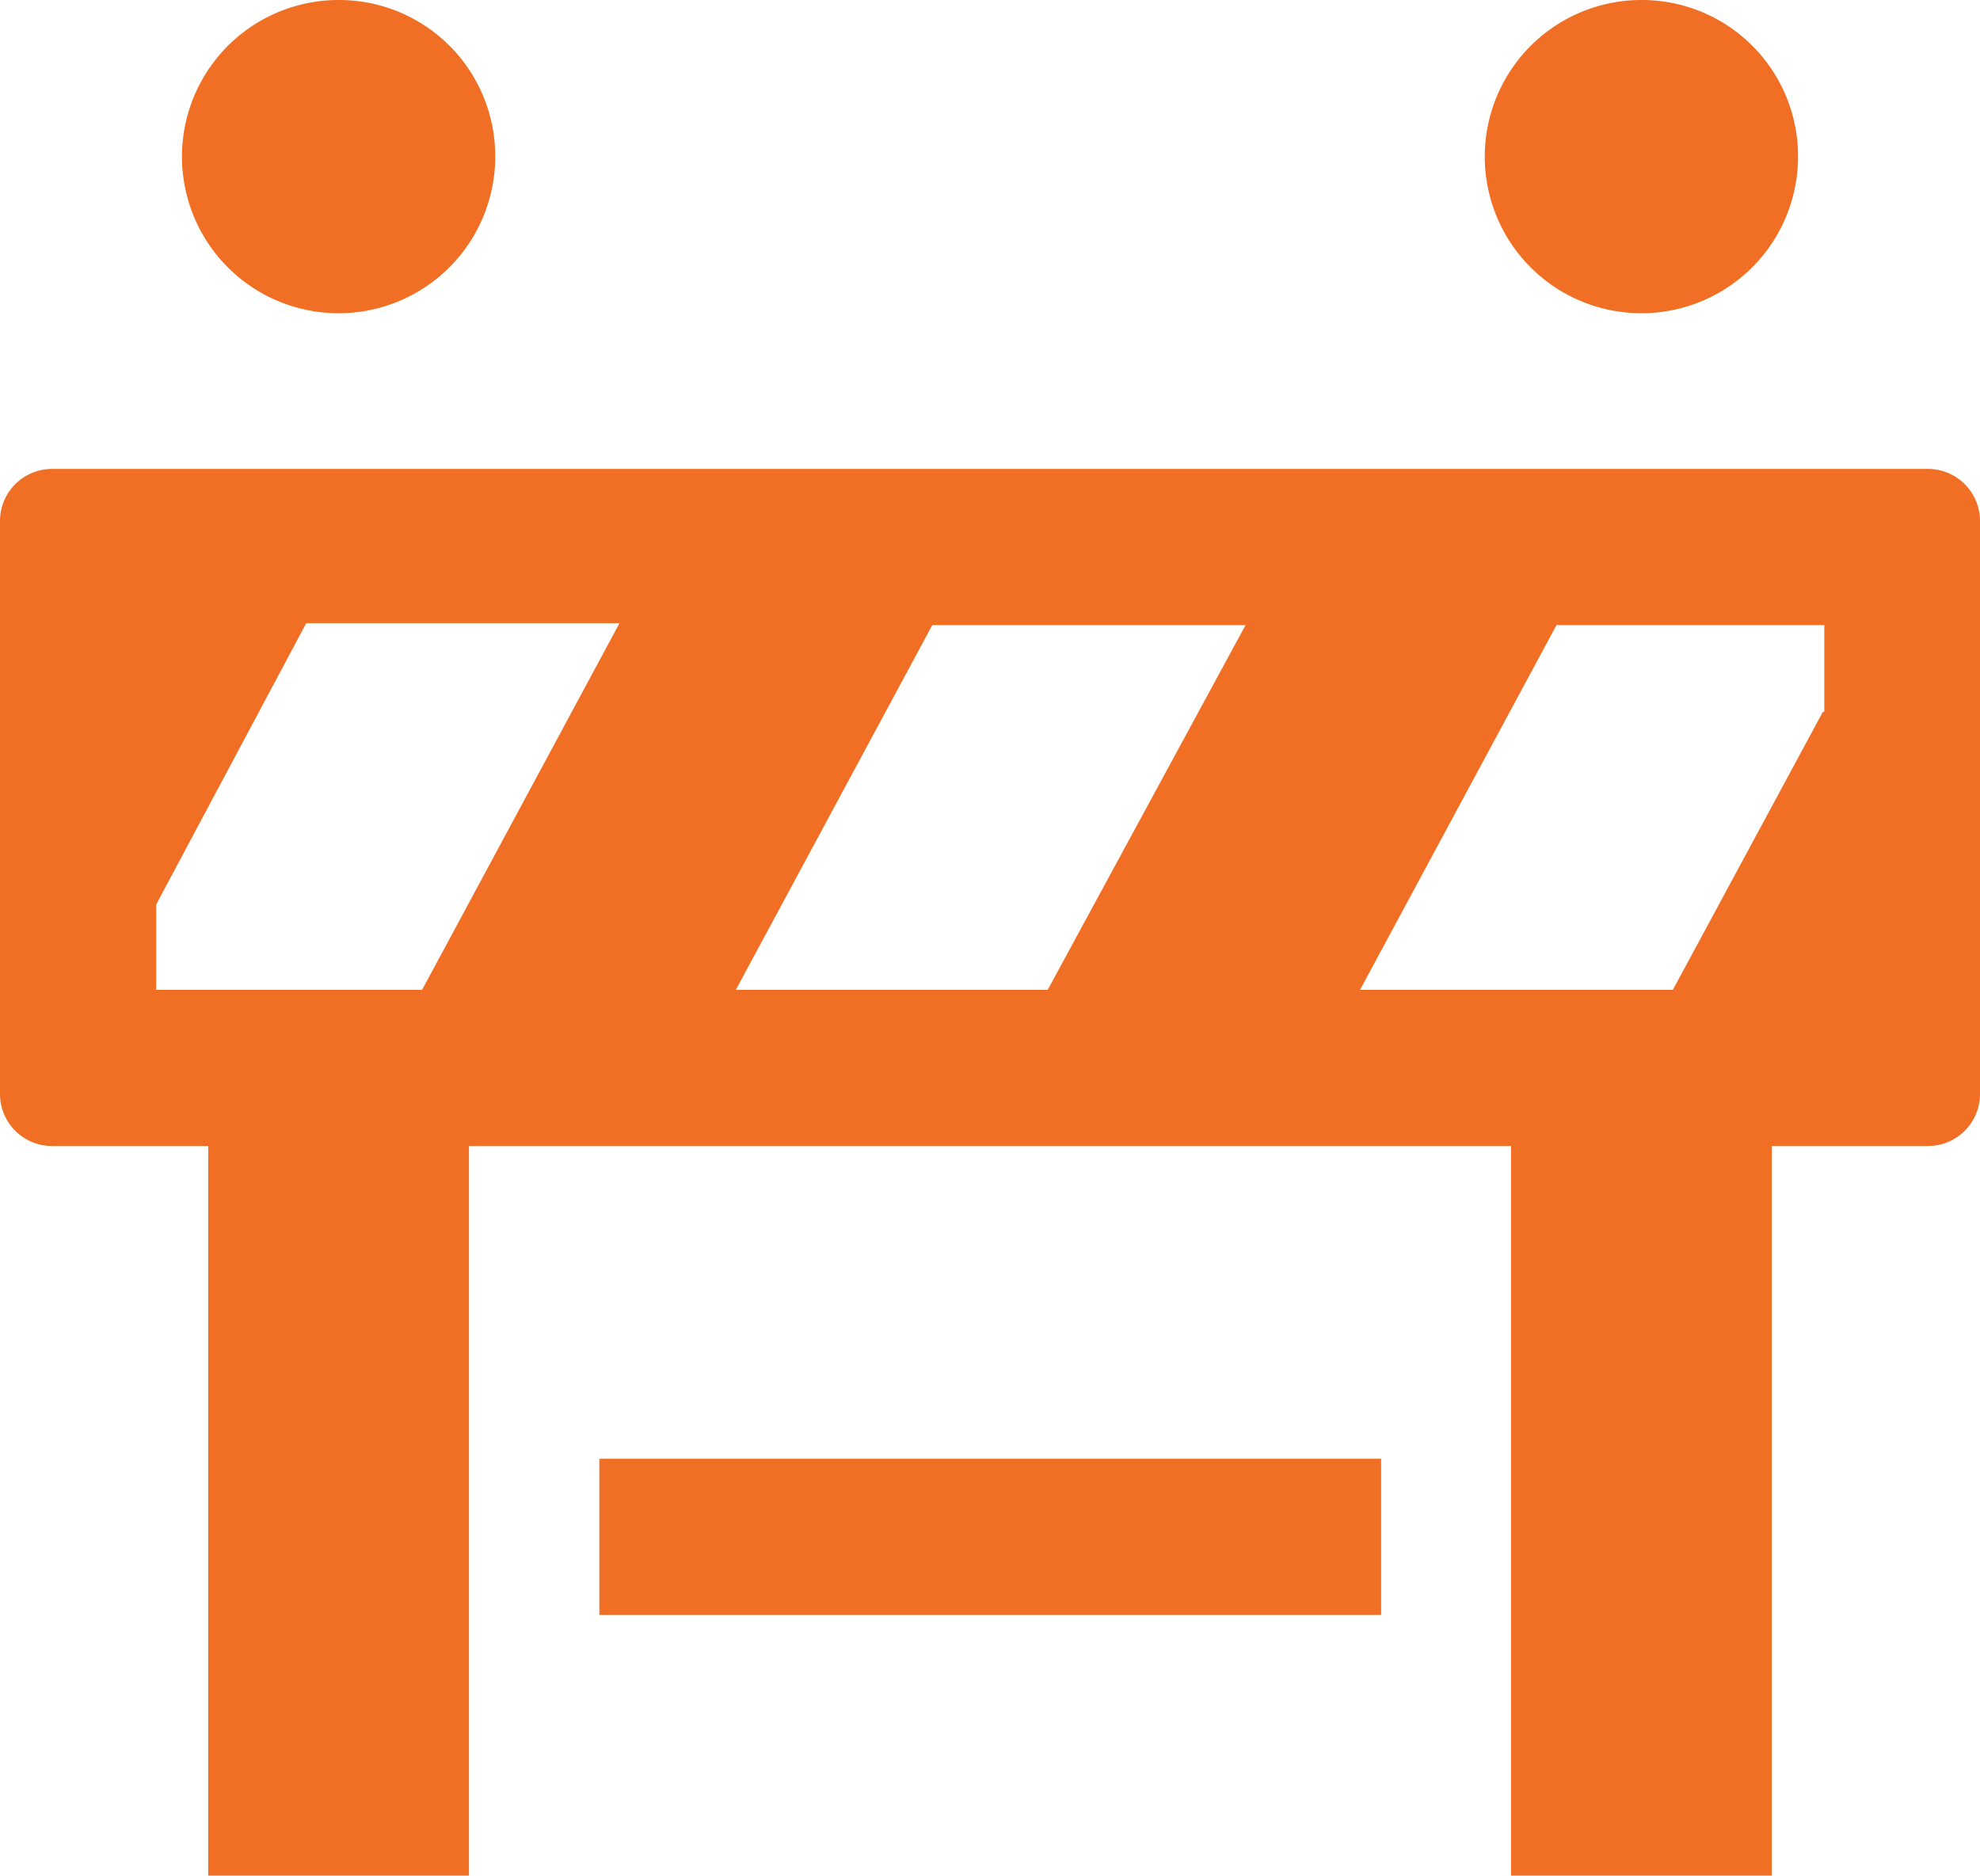 <?xml version="1.0" encoding="UTF-8"?>
<svg xmlns="http://www.w3.org/2000/svg" xmlns:xlink="http://www.w3.org/1999/xlink" id="Layer_1" data-name="Layer 1" viewBox="0 0 42.22 40">
  <defs>
    <style>.cls-1{fill:none;}.cls-2{clip-path:url(#clip-path);}.cls-3{fill:#f16f24;}</style>
    <clipPath id="clip-path">
      <rect class="cls-1" width="42.22" height="40"></rect>
    </clipPath>
  </defs>
  <g class="cls-2">
    <g id="icons">
      <path id="Vector" class="cls-3" d="M7.22,0a3.34,3.34,0,1,0,3.34,3.33A3.33,3.33,0,0,0,7.22,0ZM35,0a3.34,3.34,0,1,0,3.34,3.33A3.33,3.33,0,0,0,35,0ZM12.78,34.44H29.45V31.11H12.78Z"></path>
      <path id="Vector_2" data-name="Vector 2" class="cls-3" d="M41.11,10h-40A1.11,1.11,0,0,0,0,11.11V23.33a1.11,1.11,0,0,0,1.11,1.11H4.44V40H10V24.44H32.22V40h5.56V24.44h3.33a1.11,1.11,0,0,0,1.11-1.11V11.11A1.11,1.11,0,0,0,41.11,10ZM9,21.11H3.33V19.29l3.2-6h6.68L9,21.11Zm13.34,0H15.69l4.19-7.78h6.68Zm16.53-5.93-3.2,5.93H29l4.19-7.78H38.9v1.85Z"></path>
    </g>
  </g>
</svg>
